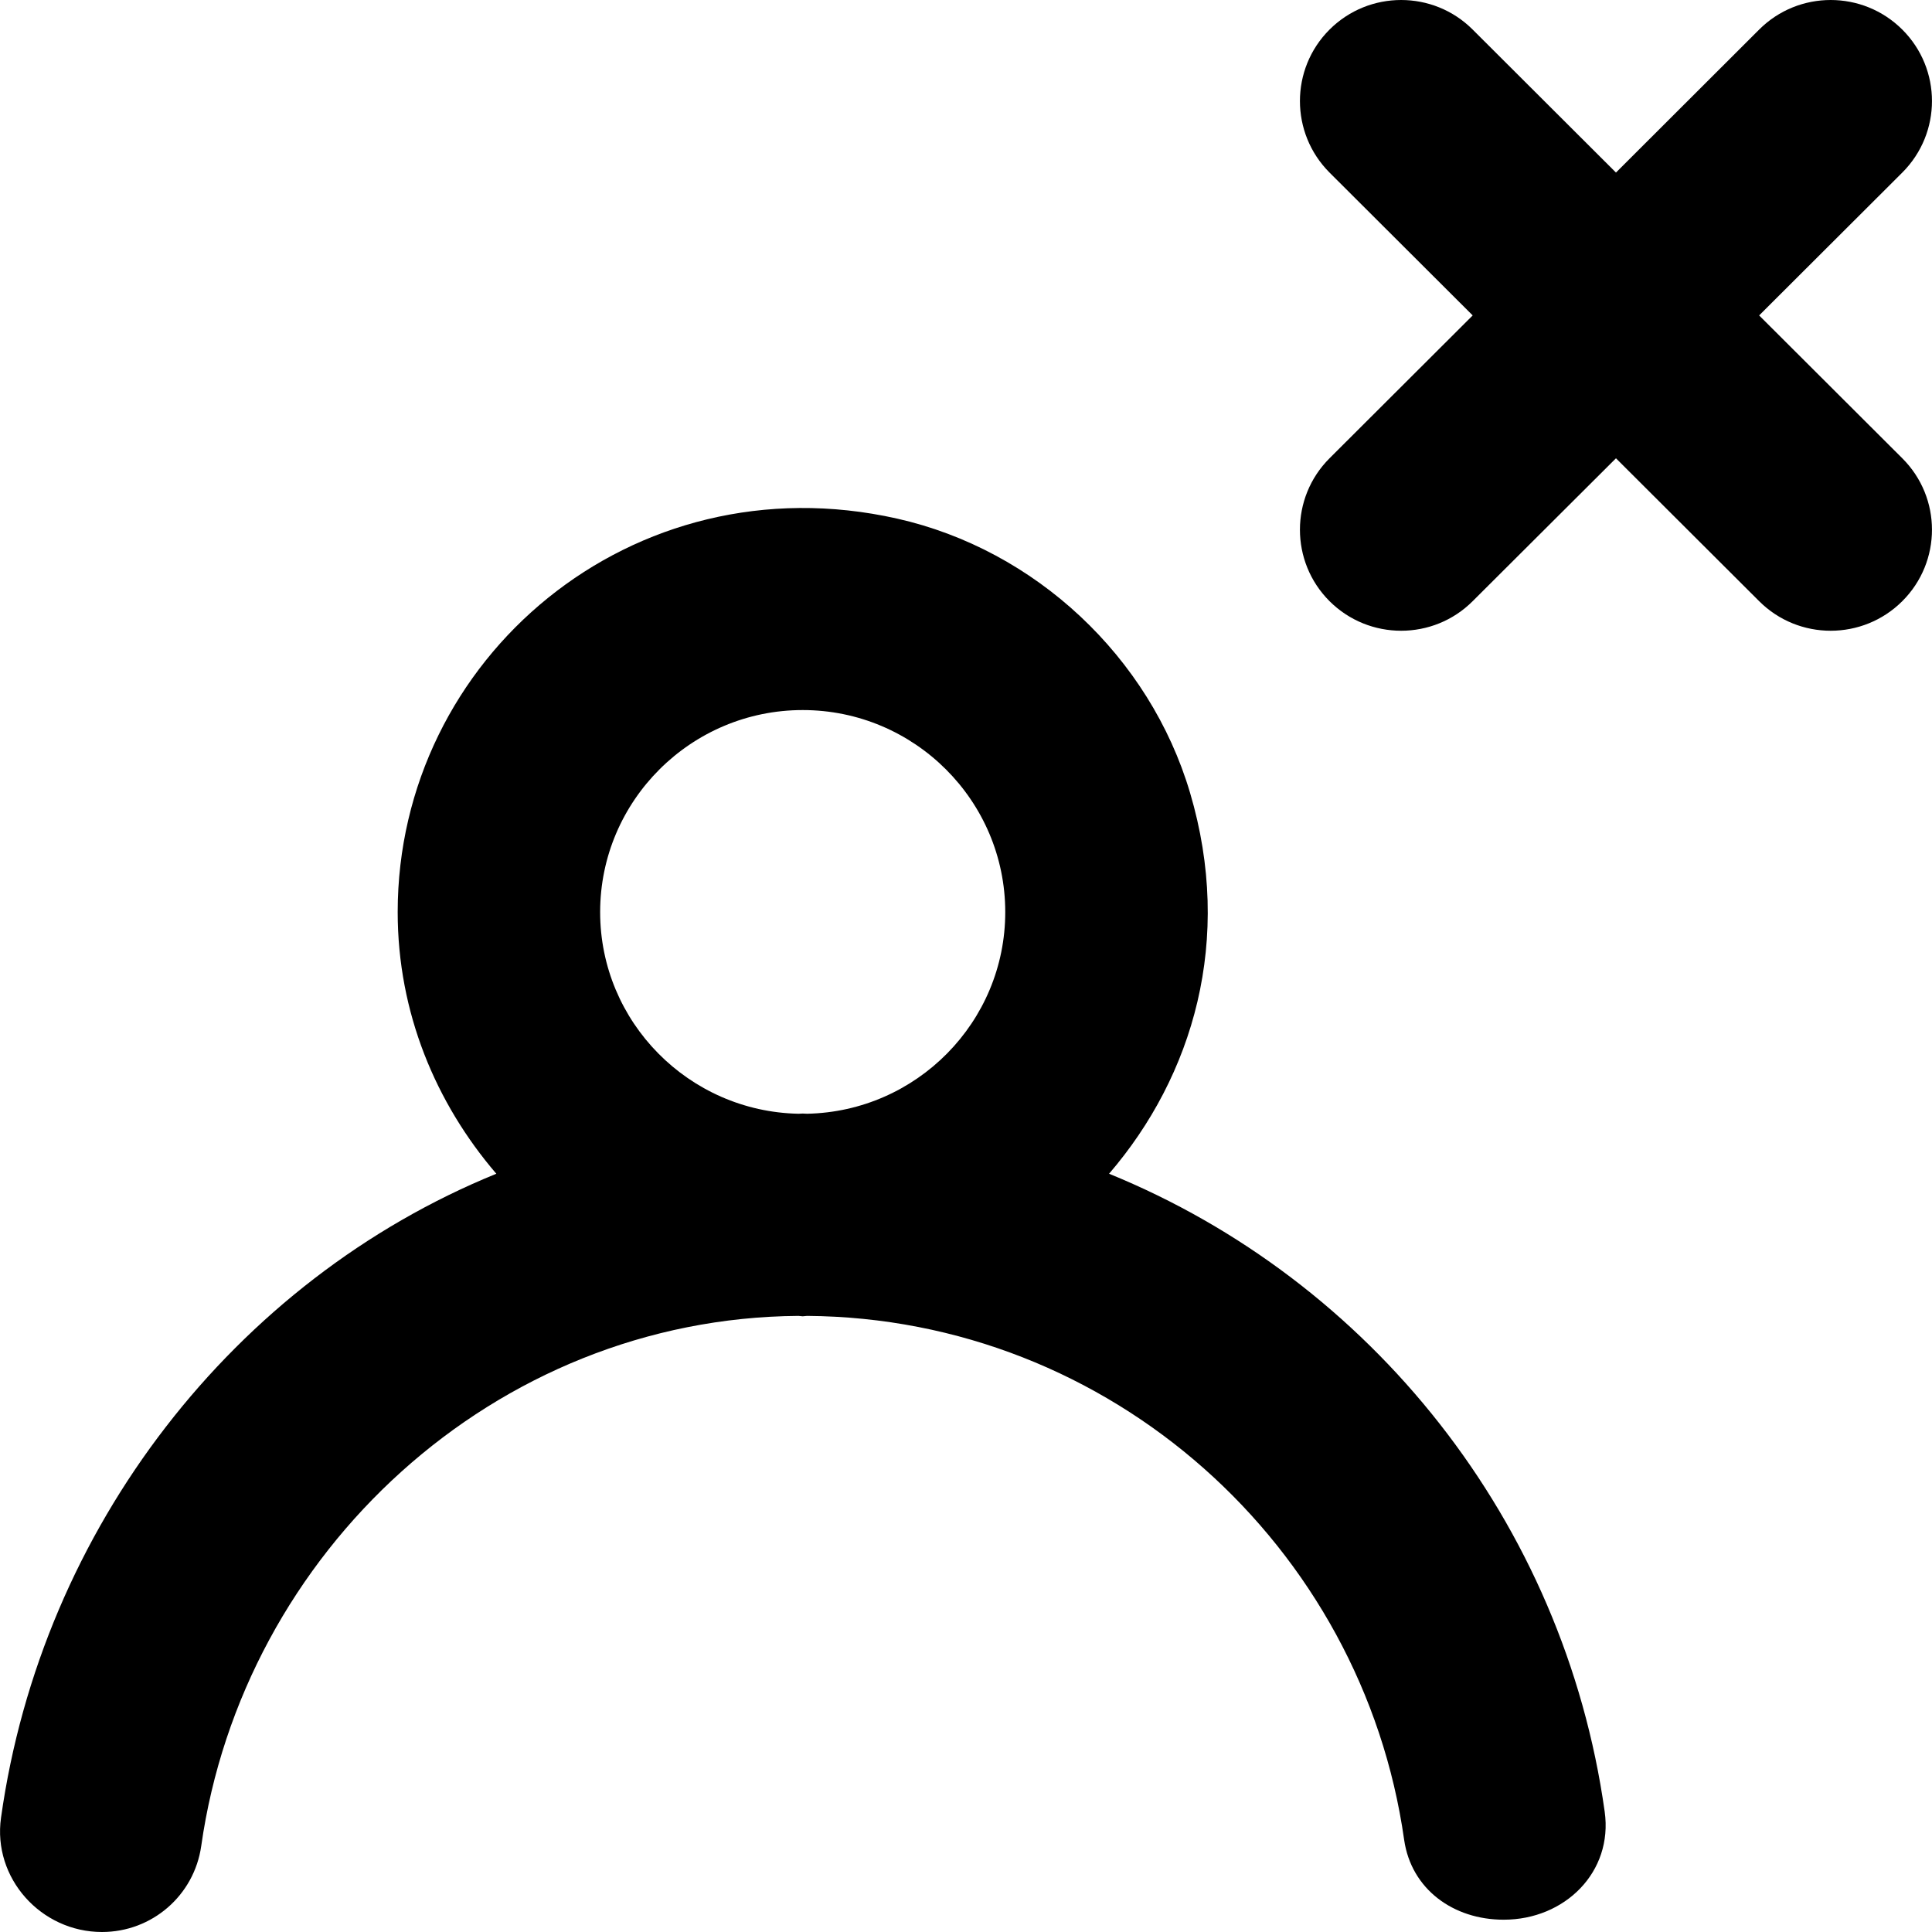 <?xml version="1.0" encoding="UTF-8" standalone="no"?>
<svg width="19px" height="19px" viewBox="0 0 19 19" version="1.1" xmlns="http://www.w3.org/2000/svg" xmlns:xlink="http://www.w3.org/1999/xlink">
    <!-- Generator: Sketch 3.8.1 (29687) - http://www.bohemiancoding.com/sketch -->
    <title>profile_close [#1355]</title>
    <desc>Created with Sketch.</desc>
    <defs></defs>
    <g id="Page-1" stroke="none" stroke-width="1" fill="none" fill-rule="evenodd">
        <g id="Dribbble-Light-Preview" transform="translate(-420, -2080)" fill="#000000">
            <g id="icons" transform="translate(56, 160)">
                <path d="M382.708,1924.507 C383.097,1924.895 383.097,1925.524 382.708,1925.912 C382.319,1926.3 381.688,1926.3 381.3,1925.912 L379.892,1924.507 L378.483,1925.912 C378.095,1926.3 377.464,1926.3 377.075,1925.912 L377.075,1925.912 C376.687,1925.524 376.687,1924.895 377.075,1924.507 L378.483,1923.102 L377.075,1921.697 C376.687,1921.308 376.687,1920.679 377.075,1920.291 L377.075,1920.291 C377.464,1919.903 378.095,1919.903 378.483,1920.291 L379.892,1921.697 L381.3,1920.291 C381.688,1919.903 382.319,1919.903 382.708,1920.291 C383.097,1920.679 383.097,1921.308 382.708,1921.697 L381.3,1923.102 L382.708,1924.507 Z M371.937,1930.953 C371.922,1930.953 371.909,1930.951 371.894,1930.951 C371.88,1930.951 371.866,1930.953 371.852,1930.953 C370.774,1930.931 369.902,1930.051 369.902,1928.97 C369.902,1927.874 370.797,1926.983 371.894,1926.983 C372.992,1926.983 373.886,1927.874 373.886,1928.97 C373.886,1930.051 373.015,1930.931 371.937,1930.953 L371.937,1930.953 Z M374.907,1931.543 C375.734,1930.581 376.132,1929.242 375.703,1927.795 C375.307,1926.46 374.182,1925.406 372.822,1925.1 C370.218,1924.515 367.911,1926.473 367.911,1928.97 C367.911,1929.957 368.284,1930.847 368.881,1931.543 C366.309,1932.591 364.41,1935.023 364.01,1937.876 C363.926,1938.469 364.402,1939 365.003,1939 C365.495,1939 365.91,1938.64 365.979,1938.154 C366.389,1935.264 368.864,1932.962 371.852,1932.941 C371.866,1932.941 371.88,1932.945 371.894,1932.945 C371.909,1932.945 371.922,1932.941 371.937,1932.941 C374.925,1932.962 377.4,1935.204 377.809,1938.094 C377.879,1938.58 378.294,1938.879 378.786,1938.879 L378.789,1938.879 C379.389,1938.879 379.865,1938.41 379.781,1937.816 C379.381,1934.963 377.48,1932.592 374.907,1931.543 L374.907,1931.543 Z" id="profile_close-[#1355]"></path>
            </g>
        </g>
    </g>
</svg>